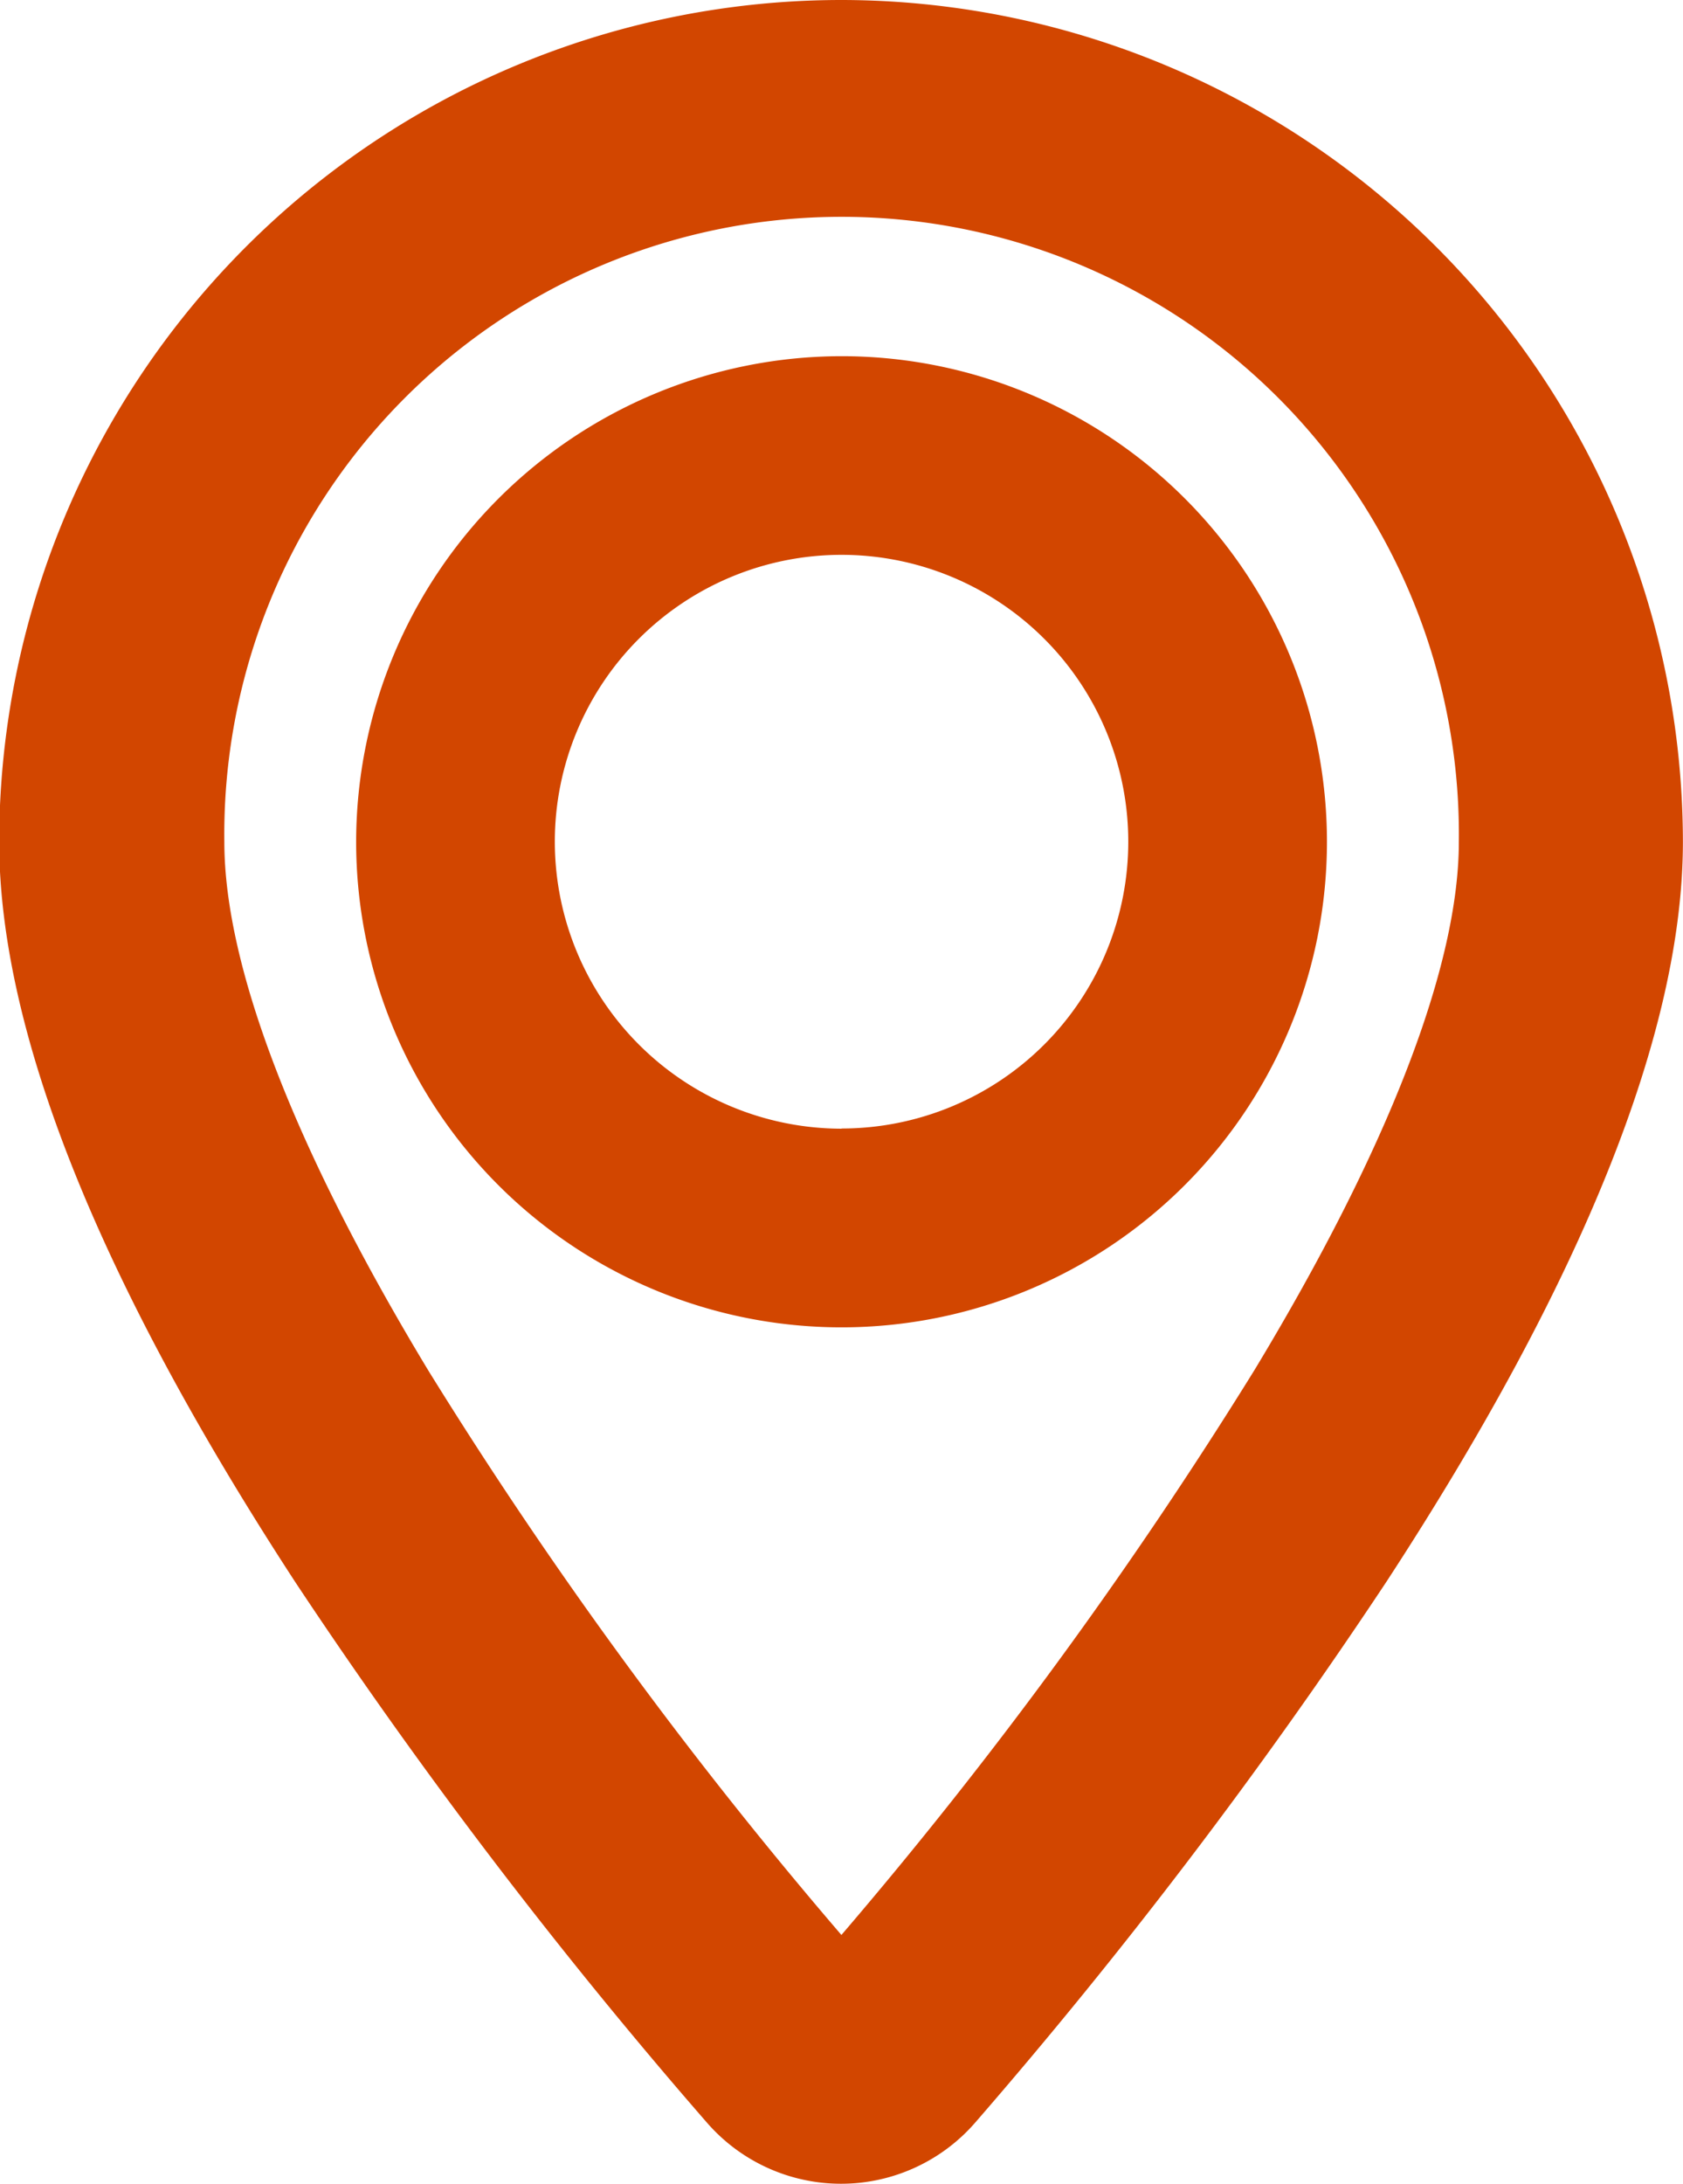 <svg xmlns="http://www.w3.org/2000/svg" width="18.425" height="23.902" viewBox="0 0 18.425 23.902">
  <g id="pin_location" data-name="pin location" transform="translate(-60.624 0.5)">
    <g id="Group_10108" data-name="Group 10108" transform="translate(60.624 -0.5)">
      <g id="Group_10107" data-name="Group 10107" transform="translate(0)">
        <path id="Path_26234" data-name="Path 26234" d="M69.856,0a8.742,8.742,0,0,0-8.732,8.732c0,1.988,1.066,4.63,3.169,7.853a56.426,56.426,0,0,0,4.457,5.853,1.464,1.464,0,0,0,1.106.5h0a1.464,1.464,0,0,0,1.106-.506,56.972,56.972,0,0,0,4.456-5.864c2.1-3.226,3.169-5.864,3.169-7.84A8.742,8.742,0,0,0,69.856,0Zm0,21.432c-3.5-4.04-7.237-9.49-7.237-12.7a7.237,7.237,0,1,1,14.475,0C77.094,11.923,73.359,17.379,69.856,21.432Z" transform="translate(-60.644 0.48)" fill="#d24600"/>
        <path id="Path_26234_-_Outline" data-name="Path 26234 - Outline" d="M69.836-.5a9.222,9.222,0,0,1,9.212,9.212c0,2.071-1.092,4.8-3.247,8.1a57.462,57.462,0,0,1-4.5,5.916,1.946,1.946,0,0,1-2.939,0,56.919,56.919,0,0,1-4.5-5.906c-2.154-3.3-3.247-6.033-3.247-8.115A9.223,9.223,0,0,1,69.836-.5Zm0,22.943a.985.985,0,0,0,.745-.34A56.473,56.473,0,0,0,75,16.291c2.051-3.147,3.091-5.7,3.091-7.578a8.252,8.252,0,1,0-16.5,0c0,1.893,1.04,4.447,3.091,7.591a55.929,55.929,0,0,0,4.417,5.8A.984.984,0,0,0,69.836,22.443Zm0-21.448a7.726,7.726,0,0,1,7.717,7.717c0,1.556-.8,3.668-2.374,6.275A51.553,51.553,0,0,1,70.2,21.726l-.363.419-.363-.419A51.054,51.054,0,0,1,64.493,15c-1.575-2.606-2.374-4.721-2.374-6.287A7.726,7.726,0,0,1,69.836.995Zm0,19.68a49.8,49.8,0,0,0,4.523-6.184c1.463-2.421,2.236-4.419,2.236-5.778a6.758,6.758,0,1,0-13.515,0c0,1.369.773,3.371,2.236,5.79A49.31,49.31,0,0,0,69.835,20.675Z" transform="translate(-60.624 0.5)" fill="#d24600"/>
      </g>
    </g>
    <g id="Group_10110" data-name="Group 10110" transform="translate(64.523 3.399)">
      <g id="Group_10109" data-name="Group 10109" transform="translate(0 0)">
        <path id="Path_26235" data-name="Path 26235" d="M128.059,62.1a4.834,4.834,0,1,0,4.834,4.834A4.839,4.839,0,0,0,128.059,62.1Zm0,8.453a3.619,3.619,0,1,1,3.619-3.619A3.623,3.623,0,0,1,128.059,70.554Z" transform="translate(-122.745 -61.621)" fill="#d24600"/>
        <path id="Path_26235_-_Outline" data-name="Path 26235 - Outline" d="M128.039,61.6a5.314,5.314,0,1,1-5.314,5.314A5.32,5.32,0,0,1,128.039,61.6Zm0,9.667a4.354,4.354,0,1,0-4.354-4.354A4.359,4.359,0,0,0,128.039,71.268Zm0-8.453a4.1,4.1,0,1,1-4.1,4.1A4.1,4.1,0,0,1,128.039,62.815Zm0,7.238a3.139,3.139,0,1,0-3.139-3.139A3.143,3.143,0,0,0,128.039,70.054Z" transform="translate(-122.725 -61.601)" fill="#d24600"/>
      </g>
    </g>
  </g>
</svg>
